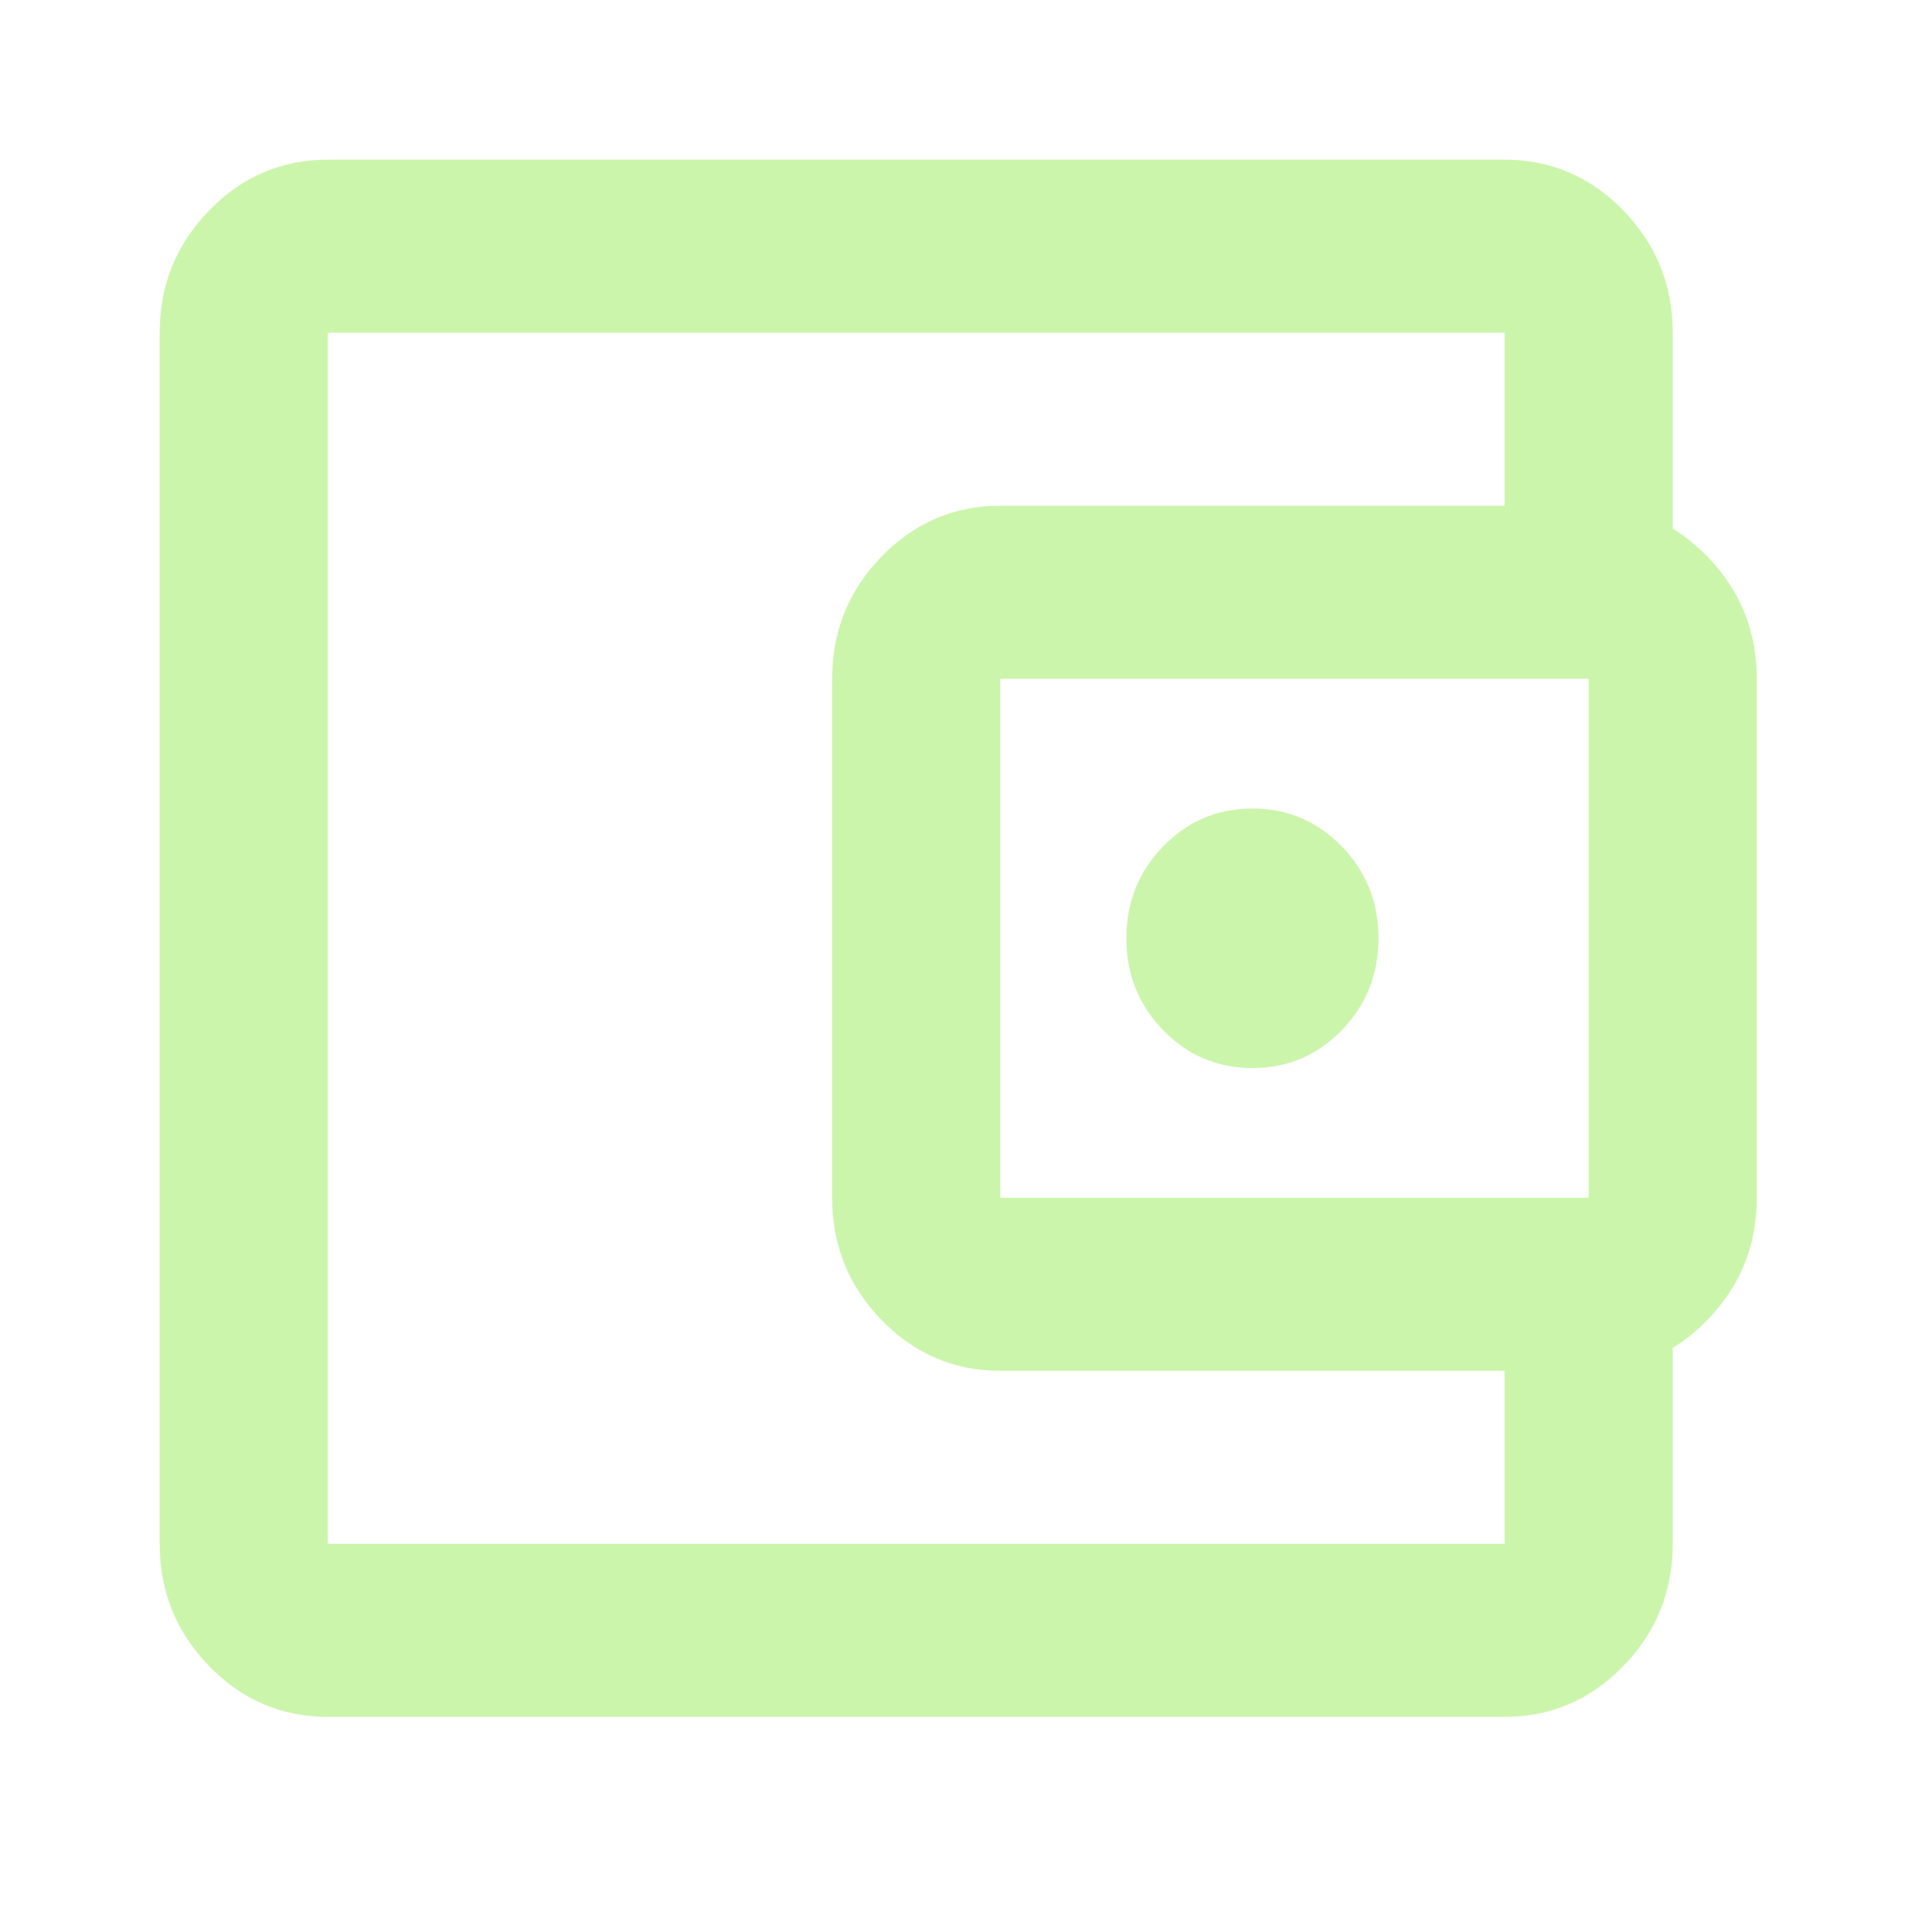 <?xml version="1.0" encoding="utf-8"?>
<svg xmlns="http://www.w3.org/2000/svg" fill="none" height="100%" overflow="visible" preserveAspectRatio="none" style="display: block;" viewBox="0 0 49 49" width="100%">
<g id="account_balance_wallet">
<mask height="49" id="mask0_0_17642" maskUnits="userSpaceOnUse" style="mask-type:alpha" width="50" x="-1" y="0">
<rect fill="#D9D9D9" height="48.607" id="Bounding box" width="48.607" x="-0" y="9.43284e-05"/>
</mask>
<g mask="url(#mask0_0_17642)">
<path d="M8.314 43.544C7.141 43.544 6.138 43.114 5.303 42.255C4.468 41.395 4.05 40.362 4.05 39.156V8.439C4.05 7.232 4.468 6.199 5.303 5.339C6.138 4.48 7.141 4.05 8.314 4.05H38.16C39.333 4.05 40.337 4.48 41.172 5.339C42.007 6.199 42.424 7.232 42.424 8.439V13.924H38.16V8.439H8.314V39.156H38.16V33.67H42.424V39.156C42.424 40.362 42.007 41.395 41.172 42.255C40.337 43.114 39.333 43.544 38.16 43.544H8.314ZM25.369 34.767C24.196 34.767 23.193 34.338 22.358 33.478C21.523 32.619 21.105 31.586 21.105 30.379V17.215C21.105 16.008 21.523 14.975 22.358 14.116C23.193 13.256 24.196 12.827 25.369 12.827H40.292C41.465 12.827 42.468 13.256 43.303 14.116C44.139 14.975 44.556 16.008 44.556 17.215V30.379C44.556 31.586 44.139 32.619 43.303 33.478C42.468 34.338 41.465 34.767 40.292 34.767H25.369ZM40.292 30.379V17.215H25.369V30.379H40.292ZM31.765 27.088C32.653 27.088 33.408 26.768 34.03 26.128C34.652 25.488 34.962 24.711 34.962 23.797C34.962 22.883 34.652 22.106 34.03 21.466C33.408 20.826 32.653 20.506 31.765 20.506C30.876 20.506 30.121 20.826 29.5 21.466C28.878 22.106 28.567 22.883 28.567 23.797C28.567 24.711 28.878 25.488 29.5 26.128C30.121 26.768 30.876 27.088 31.765 27.088Z" fill="#CCF5AC" id="account_balance_wallet_2"/>
</g>
</g>
</svg>